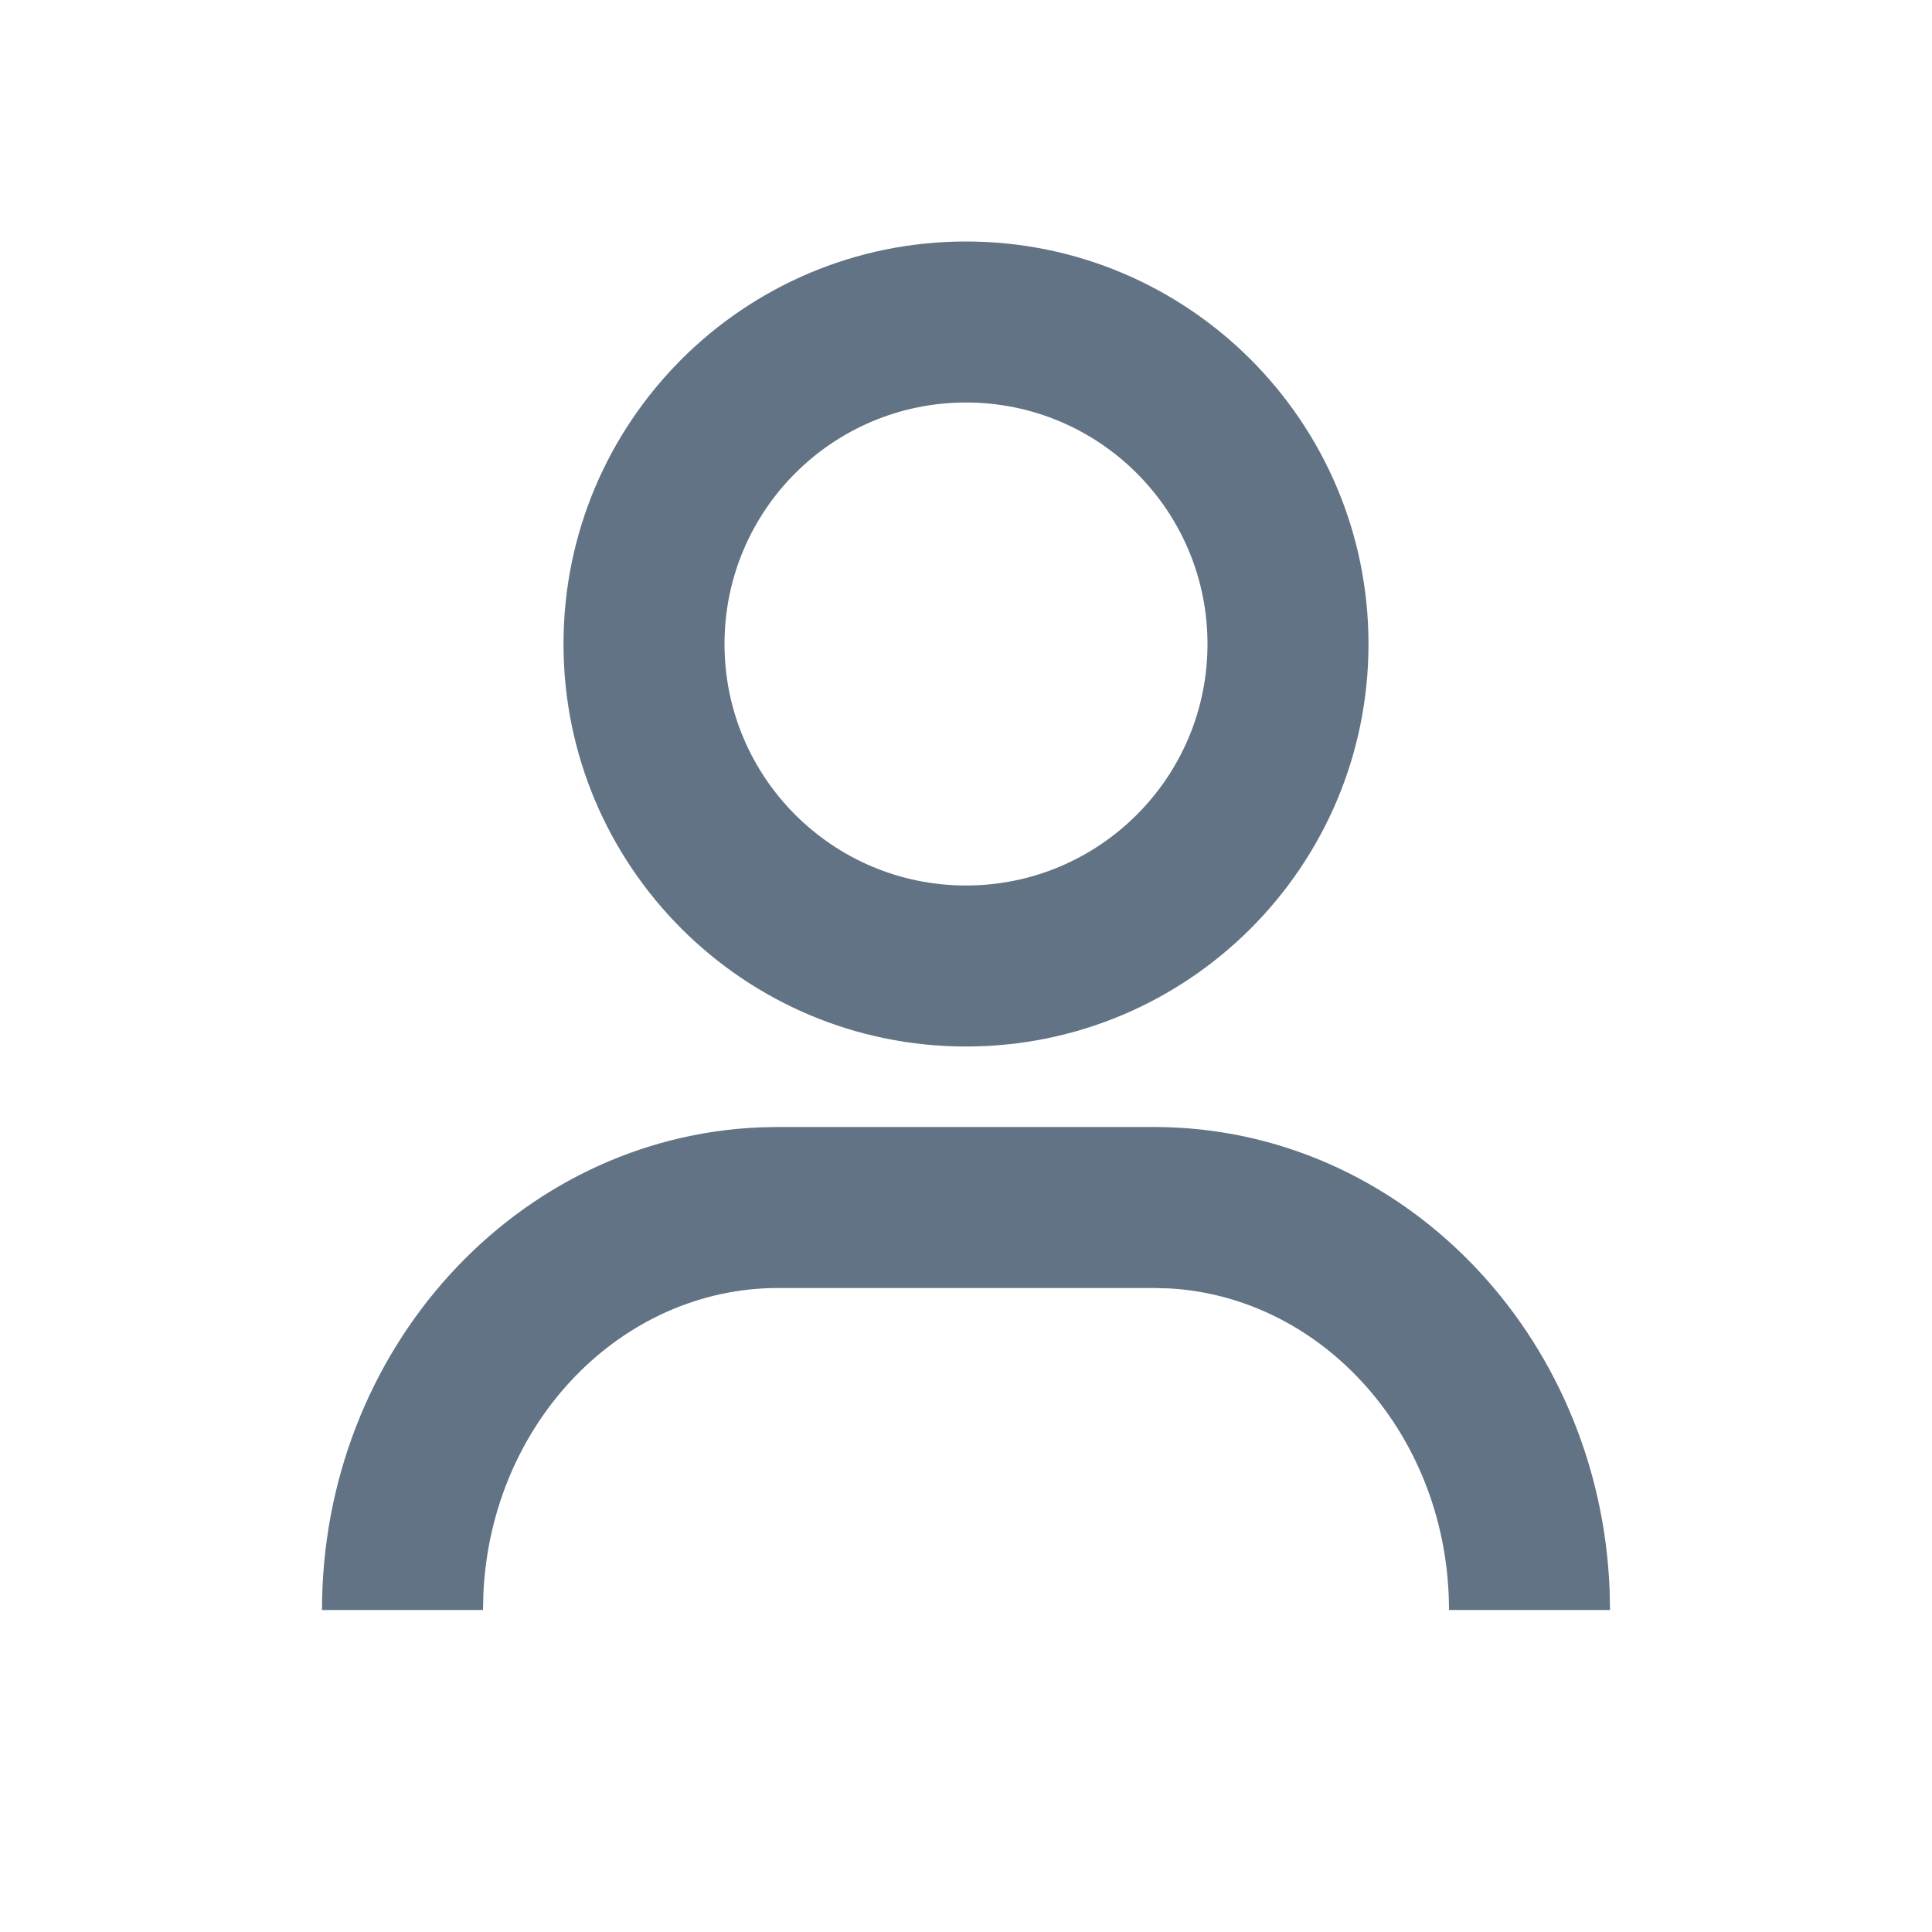 <?xml version="1.0" encoding="UTF-8"?>
<svg width="24px" height="24px" viewBox="0 0 24 24" version="1.1" xmlns="http://www.w3.org/2000/svg" xmlns:xlink="http://www.w3.org/1999/xlink">
    <title>Group 6</title>
    <g id="Grafika---navrhy" stroke="none" stroke-width="1" fill="none" fill-rule="evenodd">
        <g id="uniqa---webdesign---branches-list" transform="translate(-585, -1100)">
            <g id="Group-3" transform="translate(0, 200)">
                <g id="Group-18" transform="translate(545, 681)">
                    <g id="Group-17" transform="translate(40, 50)">
                        <g id="Group-6" transform="translate(0, 169)">
                            <rect id="Rectangle" x="0" y="0" width="24" height="24" rx="2"></rect>
                            <g id="user--md" transform="translate(5, 4)" fill="#617384" fill-rule="nonzero">
                                <path d="M7,-1 C4.239,-1 2,1.239 2,4 C2,6.761 4.239,9 7,9 C9.761,9 12,6.761 12,4 C12,1.239 9.761,-1 7,-1 Z M7,1 C8.657,1 10,2.343 10,4 C10,5.657 8.657,7 7,7 C5.343,7 4,5.657 4,4 C4,2.343 5.343,1 7,1 Z" id="Stroke-3"></path>
                                <path d="M9.333,10 C12.407,10 14.885,12.58 14.996,15.776 L15,16 L13,16 C13,13.846 11.444,12.111 9.521,12.005 L9.333,12 L4.667,12 C2.721,12 1.104,13.667 1.005,15.793 L1,16 L-1,16 C-1,12.776 1.408,10.123 4.453,10.004 L4.667,10 L9.333,10 Z" id="Stroke-5"></path>
                            </g>
                        </g>
                    </g>
                </g>
            </g>
        </g>
    </g>
</svg>